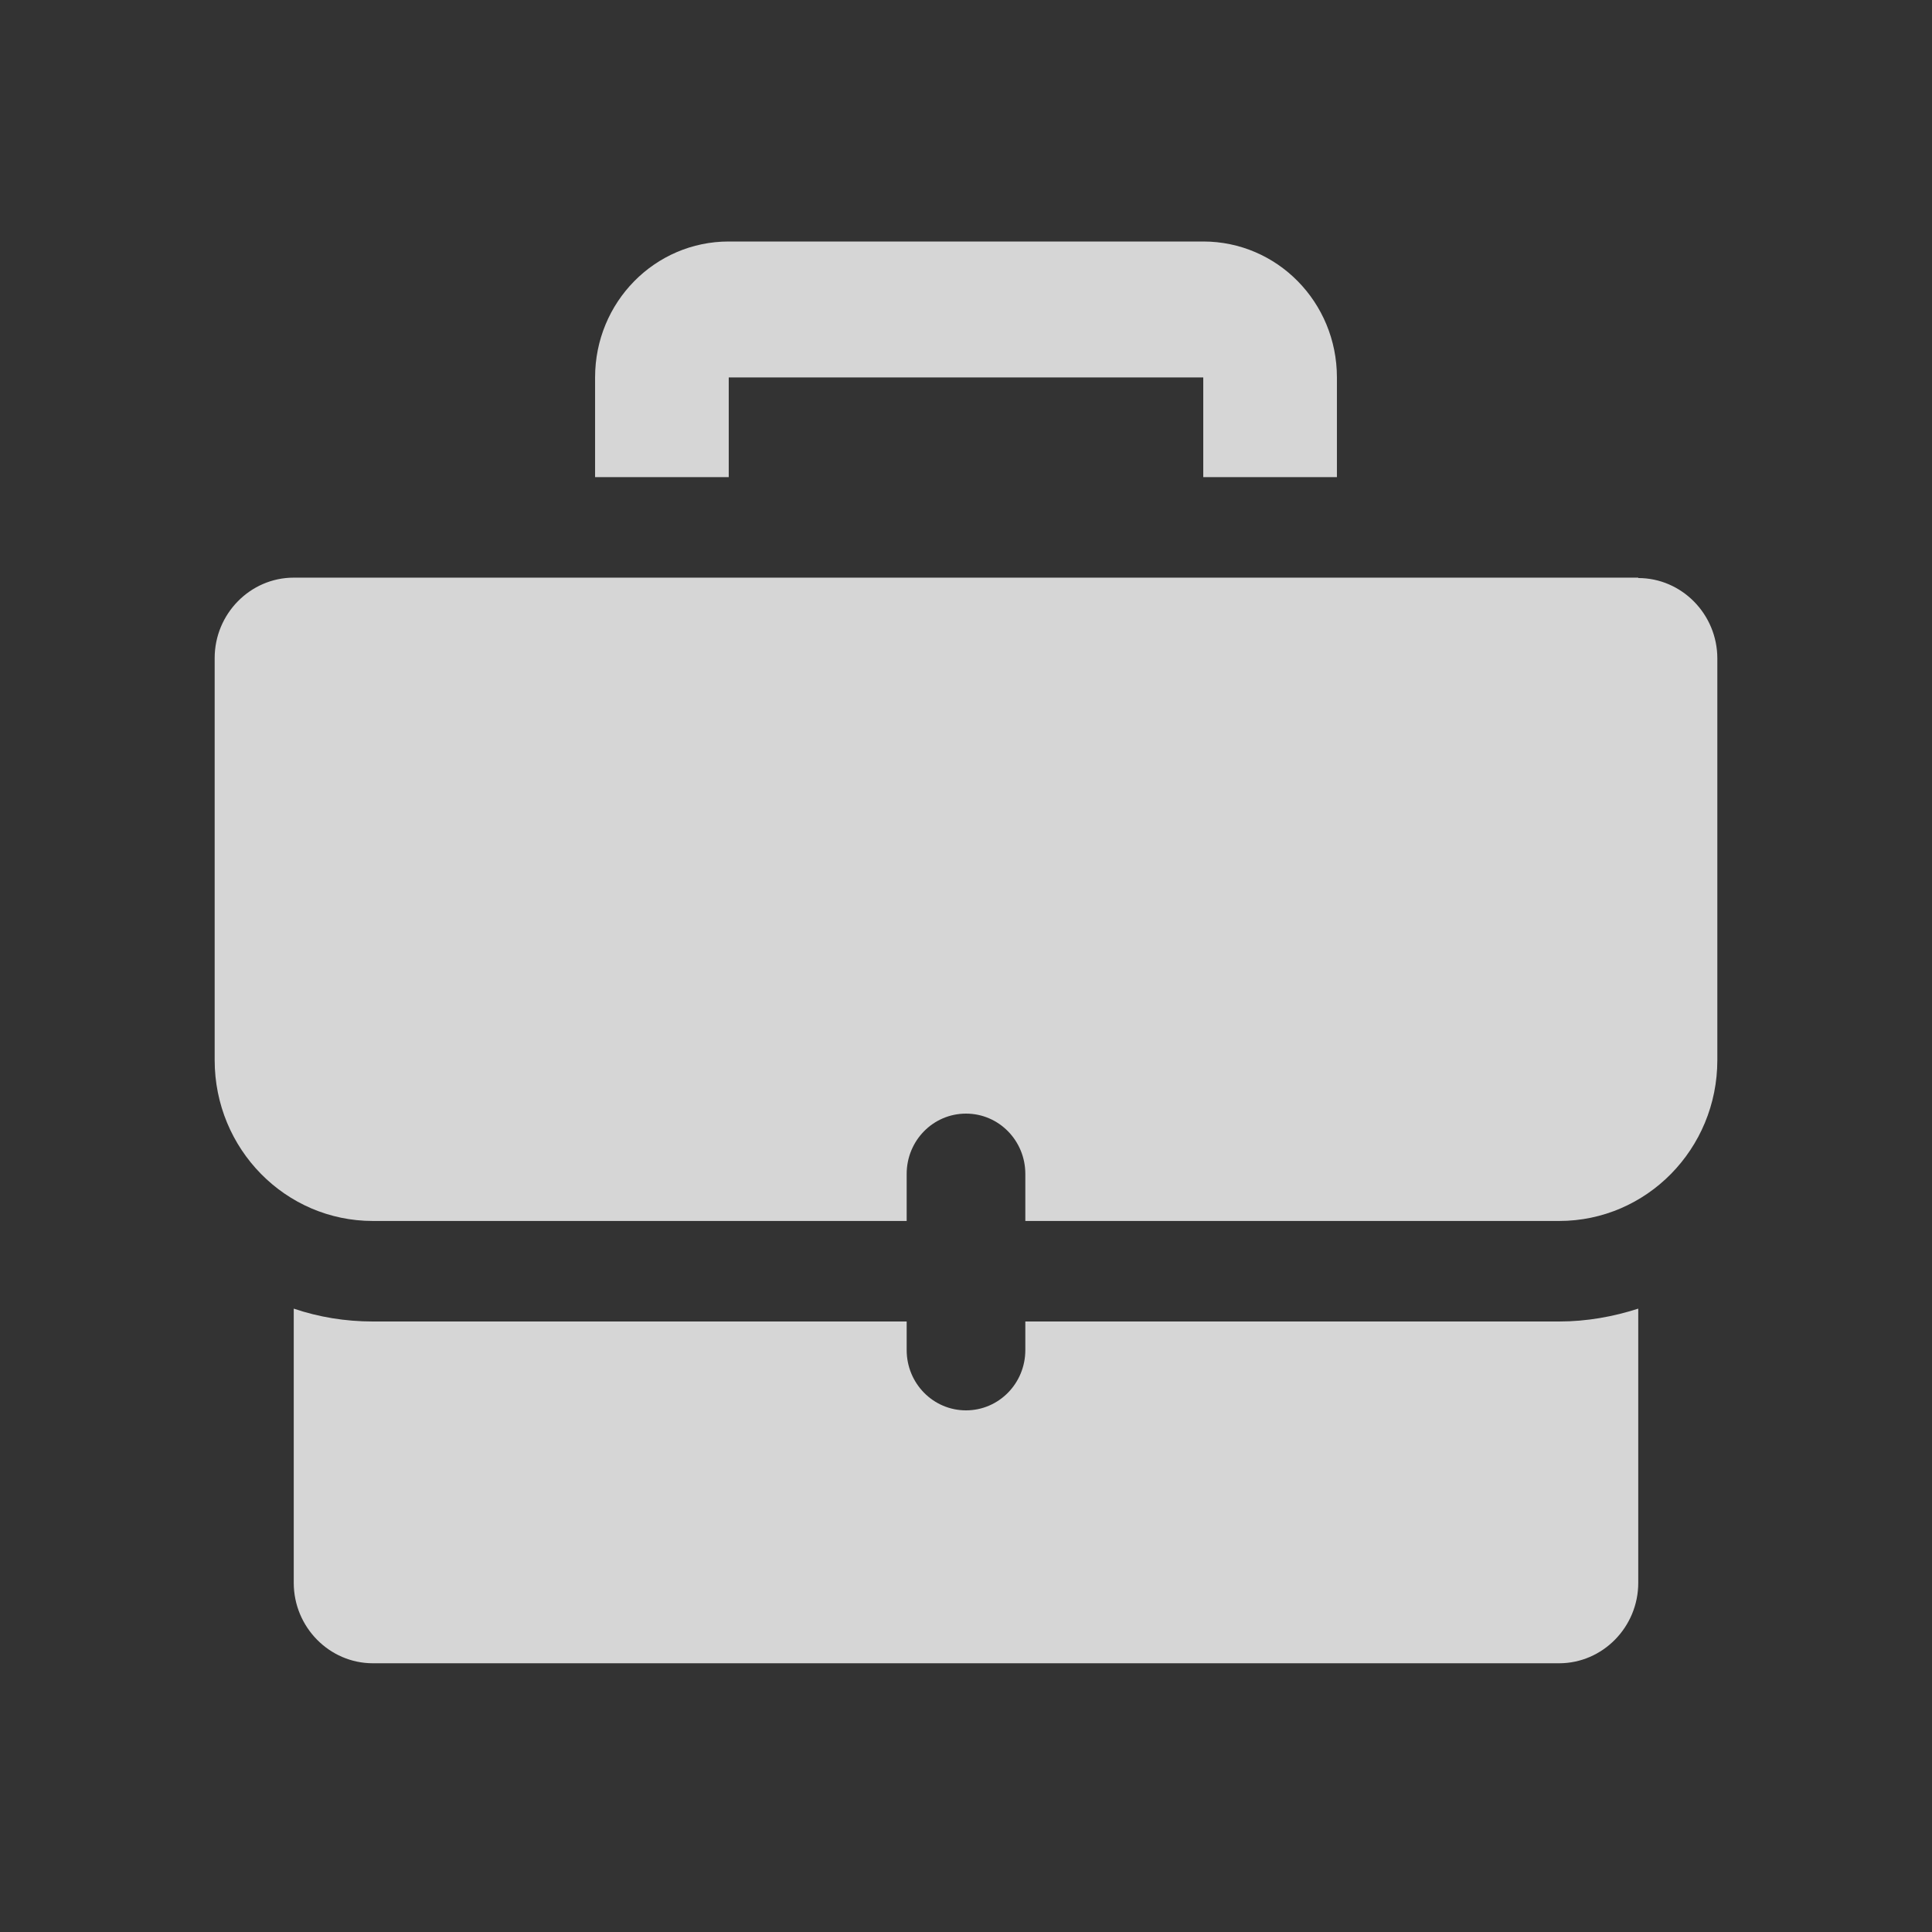 <svg width="72" height="72" viewBox="0 0 72 72" fill="none" xmlns="http://www.w3.org/2000/svg">
<rect x="0" y="0" width="72" height="72" fill="#333333" stroke="none"/>
<g opacity="0.8">
<g clip-path="url(#clip0_79_410)">
<path d="M27.158 14.065H44.842V17.781H49.823V14.065C49.823 11.263 47.598 9 44.842 9H27.158C24.402 9 22.177 11.263 22.177 14.065V17.781H27.158V14.065ZM61.053 21.527H10.947C9.326 21.527 8 22.876 8 24.524V39.508C8 42.82 10.638 45.502 13.895 45.502H33.789V43.749C33.789 42.505 34.777 41.501 36 41.501C37.223 41.501 38.211 42.505 38.211 43.749V45.502H58.105C61.362 45.502 64 42.82 64 39.508V24.539C64 22.891 62.674 21.542 61.053 21.542V21.527ZM38.211 49.248V50.312C38.211 51.556 37.223 52.56 36 52.56C34.777 52.56 33.789 51.556 33.789 50.312V49.248H13.895C12.863 49.248 11.876 49.083 10.947 48.769V58.988C10.947 60.636 12.274 61.985 13.895 61.985H58.105C59.726 61.985 61.053 60.636 61.053 58.988V48.769C60.124 49.068 59.137 49.248 58.105 49.248H38.211Z" fill="white"/>
</g>
</g>
<defs>
<clipPath id="clip0_79_410">
<rect width="56" height="53" fill="white" transform="translate(8 9)"/>
</clipPath>
</defs>
</svg>
